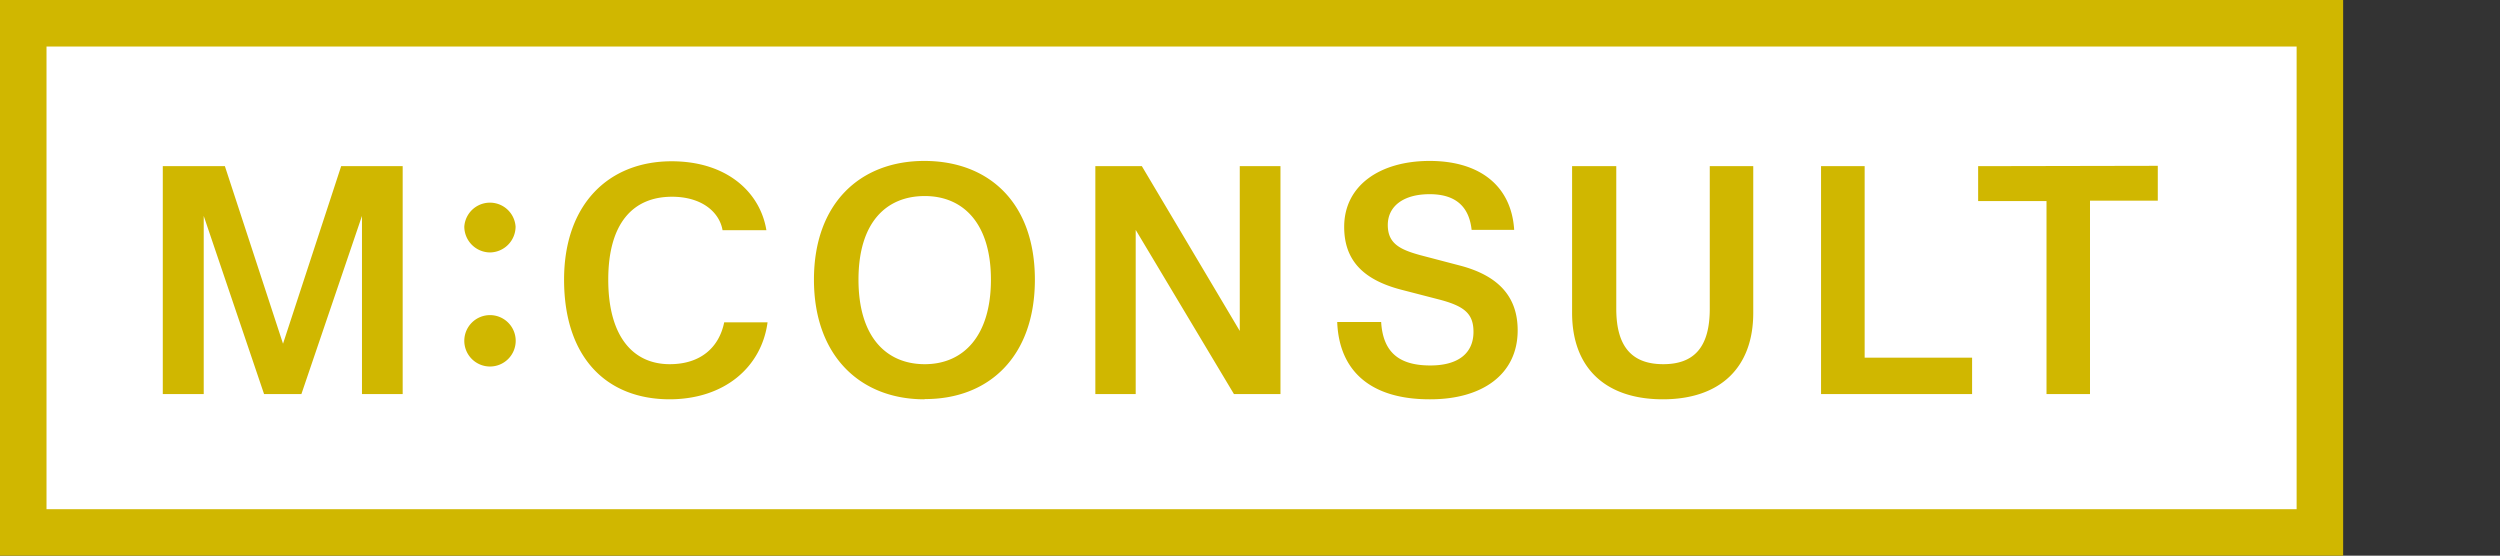 <svg xmlns="http://www.w3.org/2000/svg" viewBox="0 0 215 47.79"><rect x="0" y="0" width="215" height="47.79" fill="#333333" stroke="none"/><defs><style>.cls-1{fill:none;}.cls-2{fill:#fff;}.cls-3{fill:#d0b700;}</style></defs><g id="Ebene_2" data-name="Ebene 2"><g id="Ebene_1-2" data-name="Ebene 1"><rect class="cls-1" width="215" height="47.79"/><rect class="cls-2" x="2" y="2" width="197.51" height="43.79"/><path class="cls-3" d="M197.51,4V43.79H4V4H197.51m4-4H0V47.79H201.51V0Z"/><path class="cls-3" d="M170.12,14.29v3H176V33.89h3.74V17.26h5.83v-3Zm-.52,19.6V30.76h-9.24V14.29h-3.75v19.6ZM143,34.34c4.94,0,7.78-2.73,7.78-7.43V14.29h-3.74V26.56c0,3.29-1.34,4.76-4,4.76S139,29.85,139,26.56V14.29H135.2V26.91c0,4.7,2.84,7.43,7.81,7.43m-20,0c4.46,0,7.51-2.14,7.51-5.93,0-2.86-1.61-4.68-4.92-5.56l-3.47-.91c-1.74-.48-2.78-1-2.78-2.59s1.31-2.65,3.6-2.65,3.4,1.12,3.61,3.07h3.66c-.24-3.82-3-5.93-7.27-5.93s-7.35,2.11-7.35,5.67c0,2.86,1.61,4.54,4.89,5.4l3.4.88c2.06.56,2.83,1.2,2.83,2.75,0,1.79-1.25,2.89-3.71,2.89-2.62,0-4.07-1.07-4.23-3.74H115c.16,4.27,2.94,6.65,7.94,6.65m-25.27-.45V19.77l8.45,14.12h4V14.29h-3.5V28.46L98.2,14.29h-4v19.6ZM79.53,31.32c-3.29,0-5.7-2.32-5.7-7.27s2.41-7.19,5.7-7.19,5.69,2.33,5.69,7.19-2.38,7.27-5.69,7.27m0,3C85,34.34,89,30.71,89,24.05s-4-10.21-9.51-10.21S70,17.48,70,24.05s4,10.29,9.49,10.29m-21.93,0c4.78,0,7.94-2.8,8.45-6.62H62.28c-.43,2.13-2,3.6-4.68,3.6-3.16,0-5.29-2.38-5.29-7.27s2.16-7.13,5.48-7.13c2.61,0,4.09,1.36,4.35,2.88h3.77c-.53-3.26-3.39-5.93-8.15-5.93-5.43,0-9.25,3.71-9.25,10.18,0,6.71,3.66,10.29,9.09,10.29M42.15,31.52a2.21,2.21,0,1,0-2.22-2.22,2.21,2.21,0,0,0,2.22,2.22m0-9.81a2.23,2.23,0,0,0,2.19-2.22,2.21,2.21,0,0,0-4.41,0,2.23,2.23,0,0,0,2.22,2.22M17.52,33.89V18.57l5.19,15.32h3.21l5.21-15.32V33.89h3.5V14.29H29.34l-5,15.27-5-15.27H14v19.6Z"/></g></g></svg>